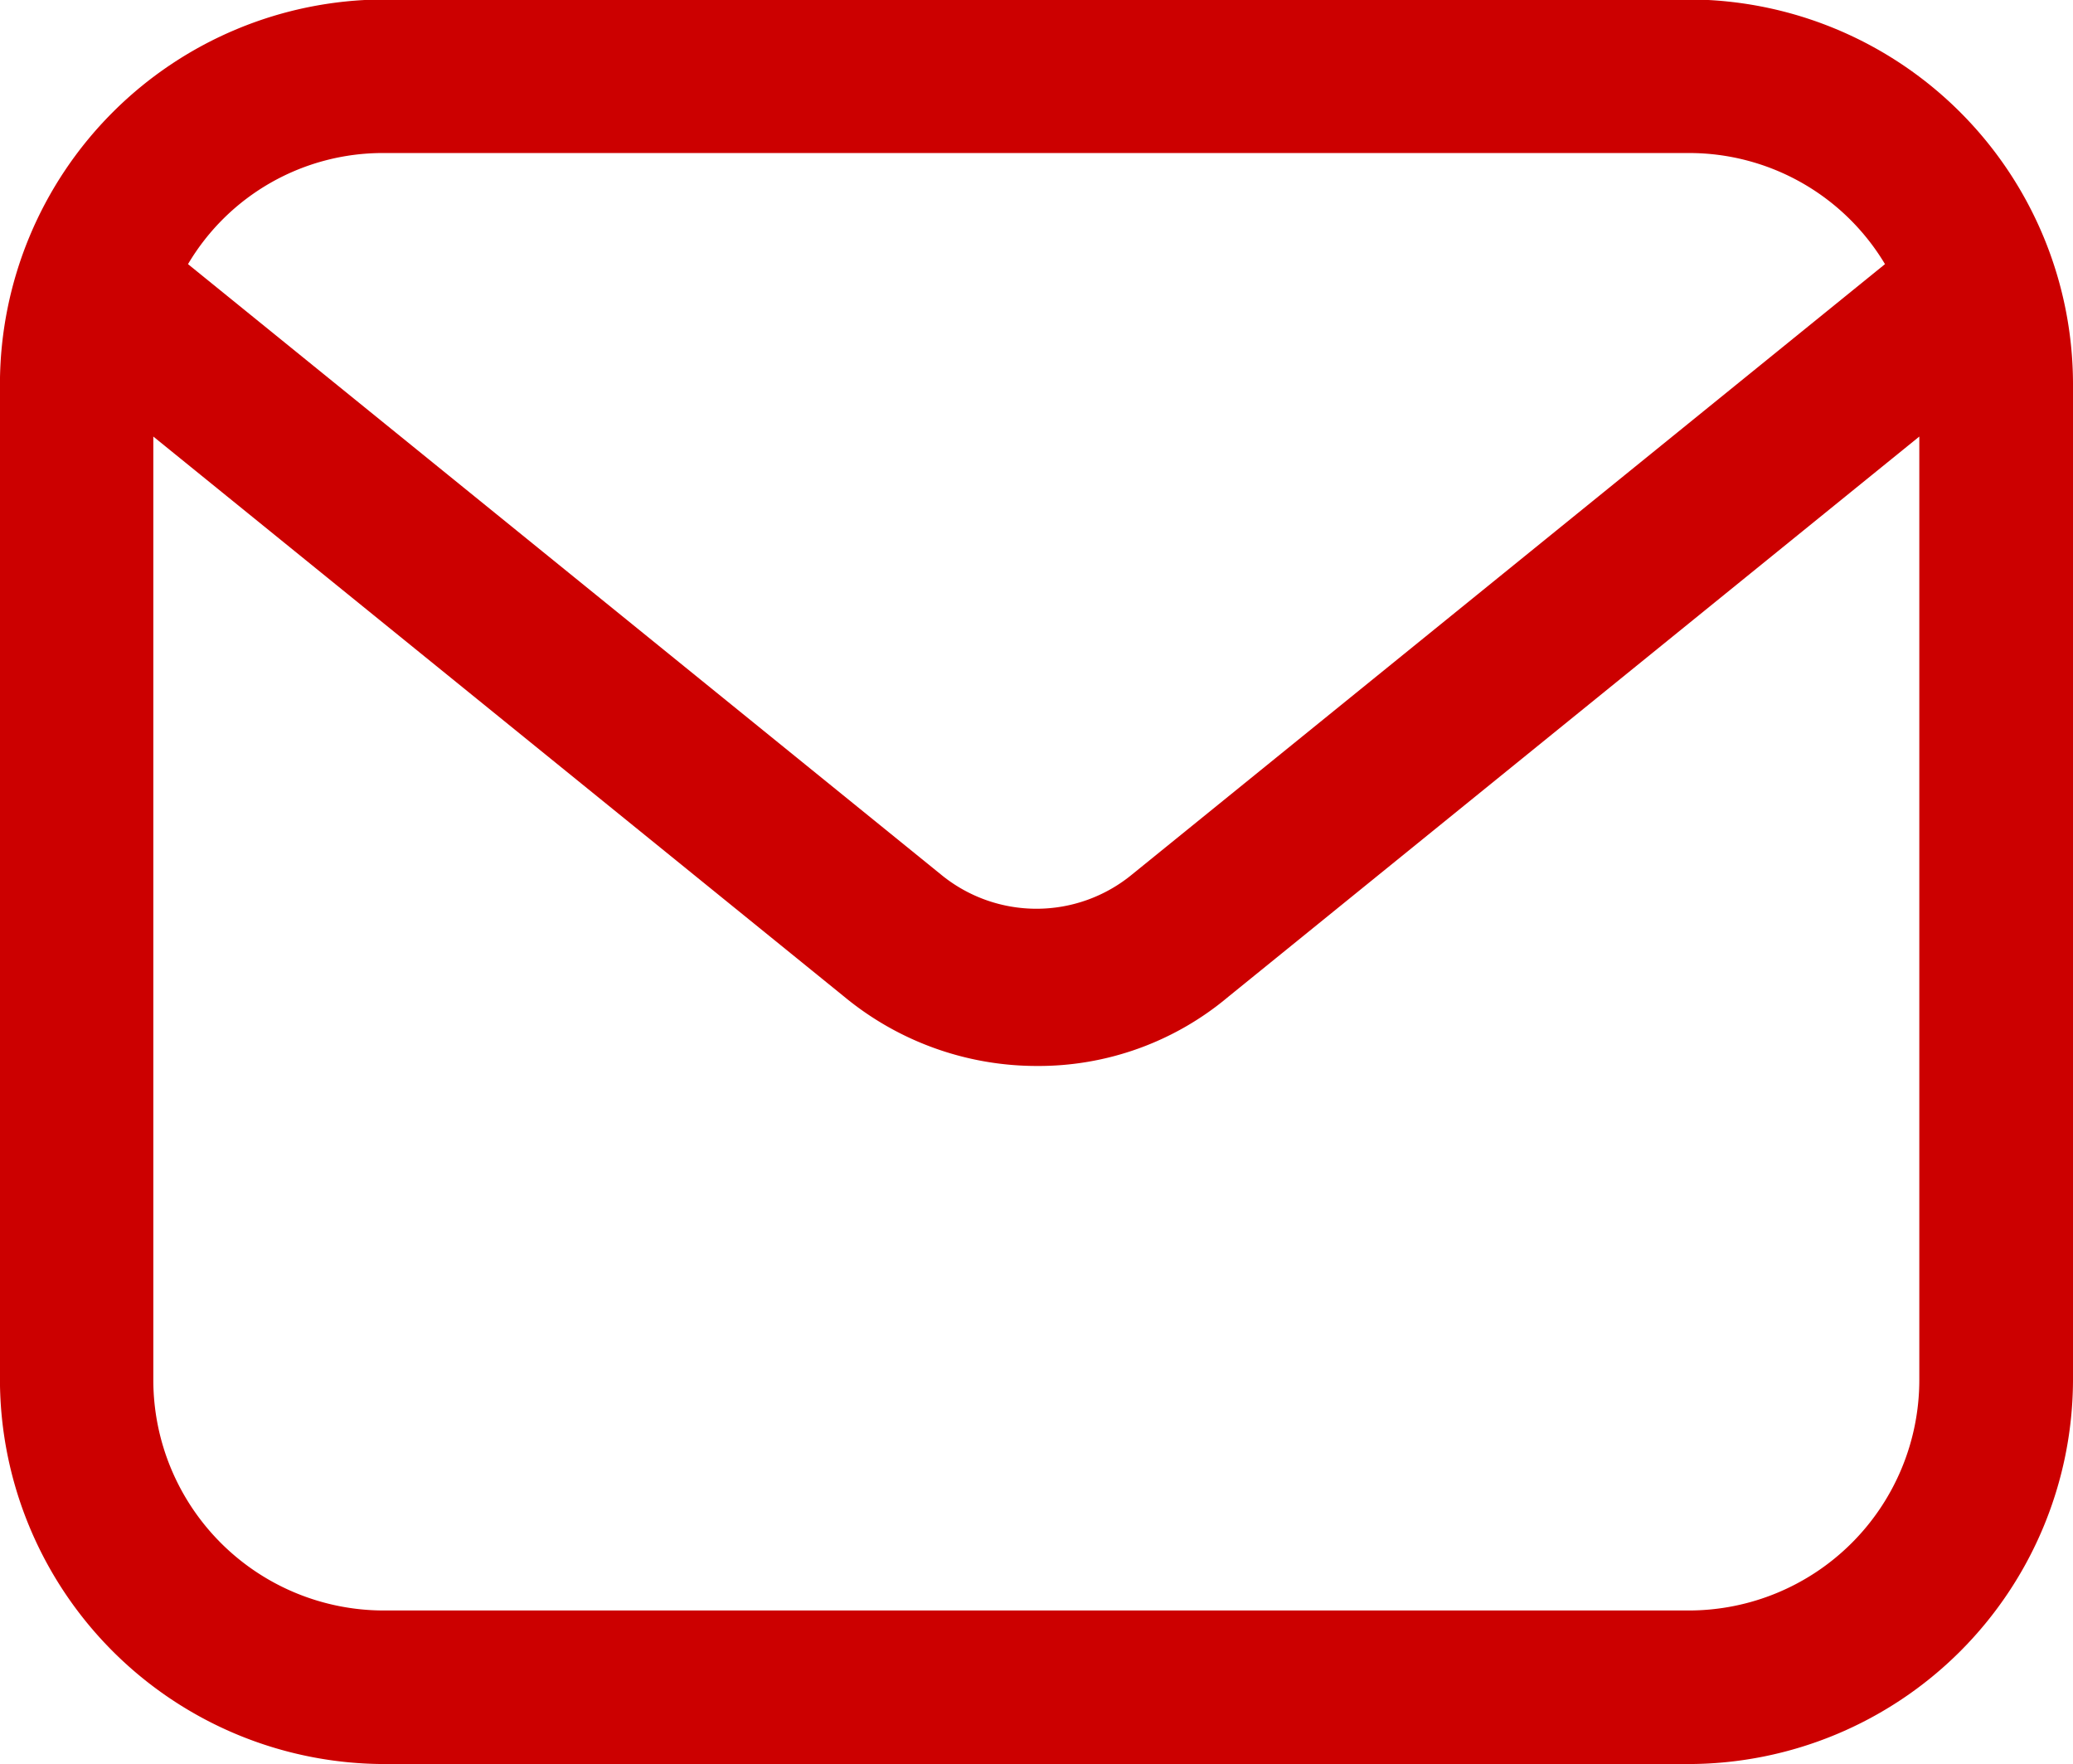 <svg xmlns="http://www.w3.org/2000/svg" width="39.562" height="33.66" viewBox="0 0 39.562 33.66">
  <defs>
    <style>
      .cls-1 {
        fill: #c00;
        fill-rule: evenodd;
      }
    </style>
  </defs>
  <path id="形状_25" data-name="形状 25" class="cls-1" d="M313.235,3900.33H288.326a7.348,7.348,0,0,0-7.327,7.32v19.03a7.348,7.348,0,0,0,7.327,7.32h24.909a7.347,7.347,0,0,0,7.327-7.32v-19.03A7.347,7.347,0,0,0,313.235,3900.33Zm-24.909,2.93h24.909a4.355,4.355,0,0,1,3.739,2.12l-14.362,11.64a2.871,2.871,0,0,1-3.663,0l-14.361-11.64A4.319,4.319,0,0,1,288.326,3903.26Zm24.909,27.81H288.326a4.4,4.4,0,0,1-4.4-4.39v-18.01l13.188,10.69a5.768,5.768,0,0,0,3.664,1.32,5.626,5.626,0,0,0,3.663-1.32l13.188-10.69v18.01A4.4,4.4,0,0,1,313.235,3931.07Z" transform="translate(-281 -3900.34)"/>
</svg>

